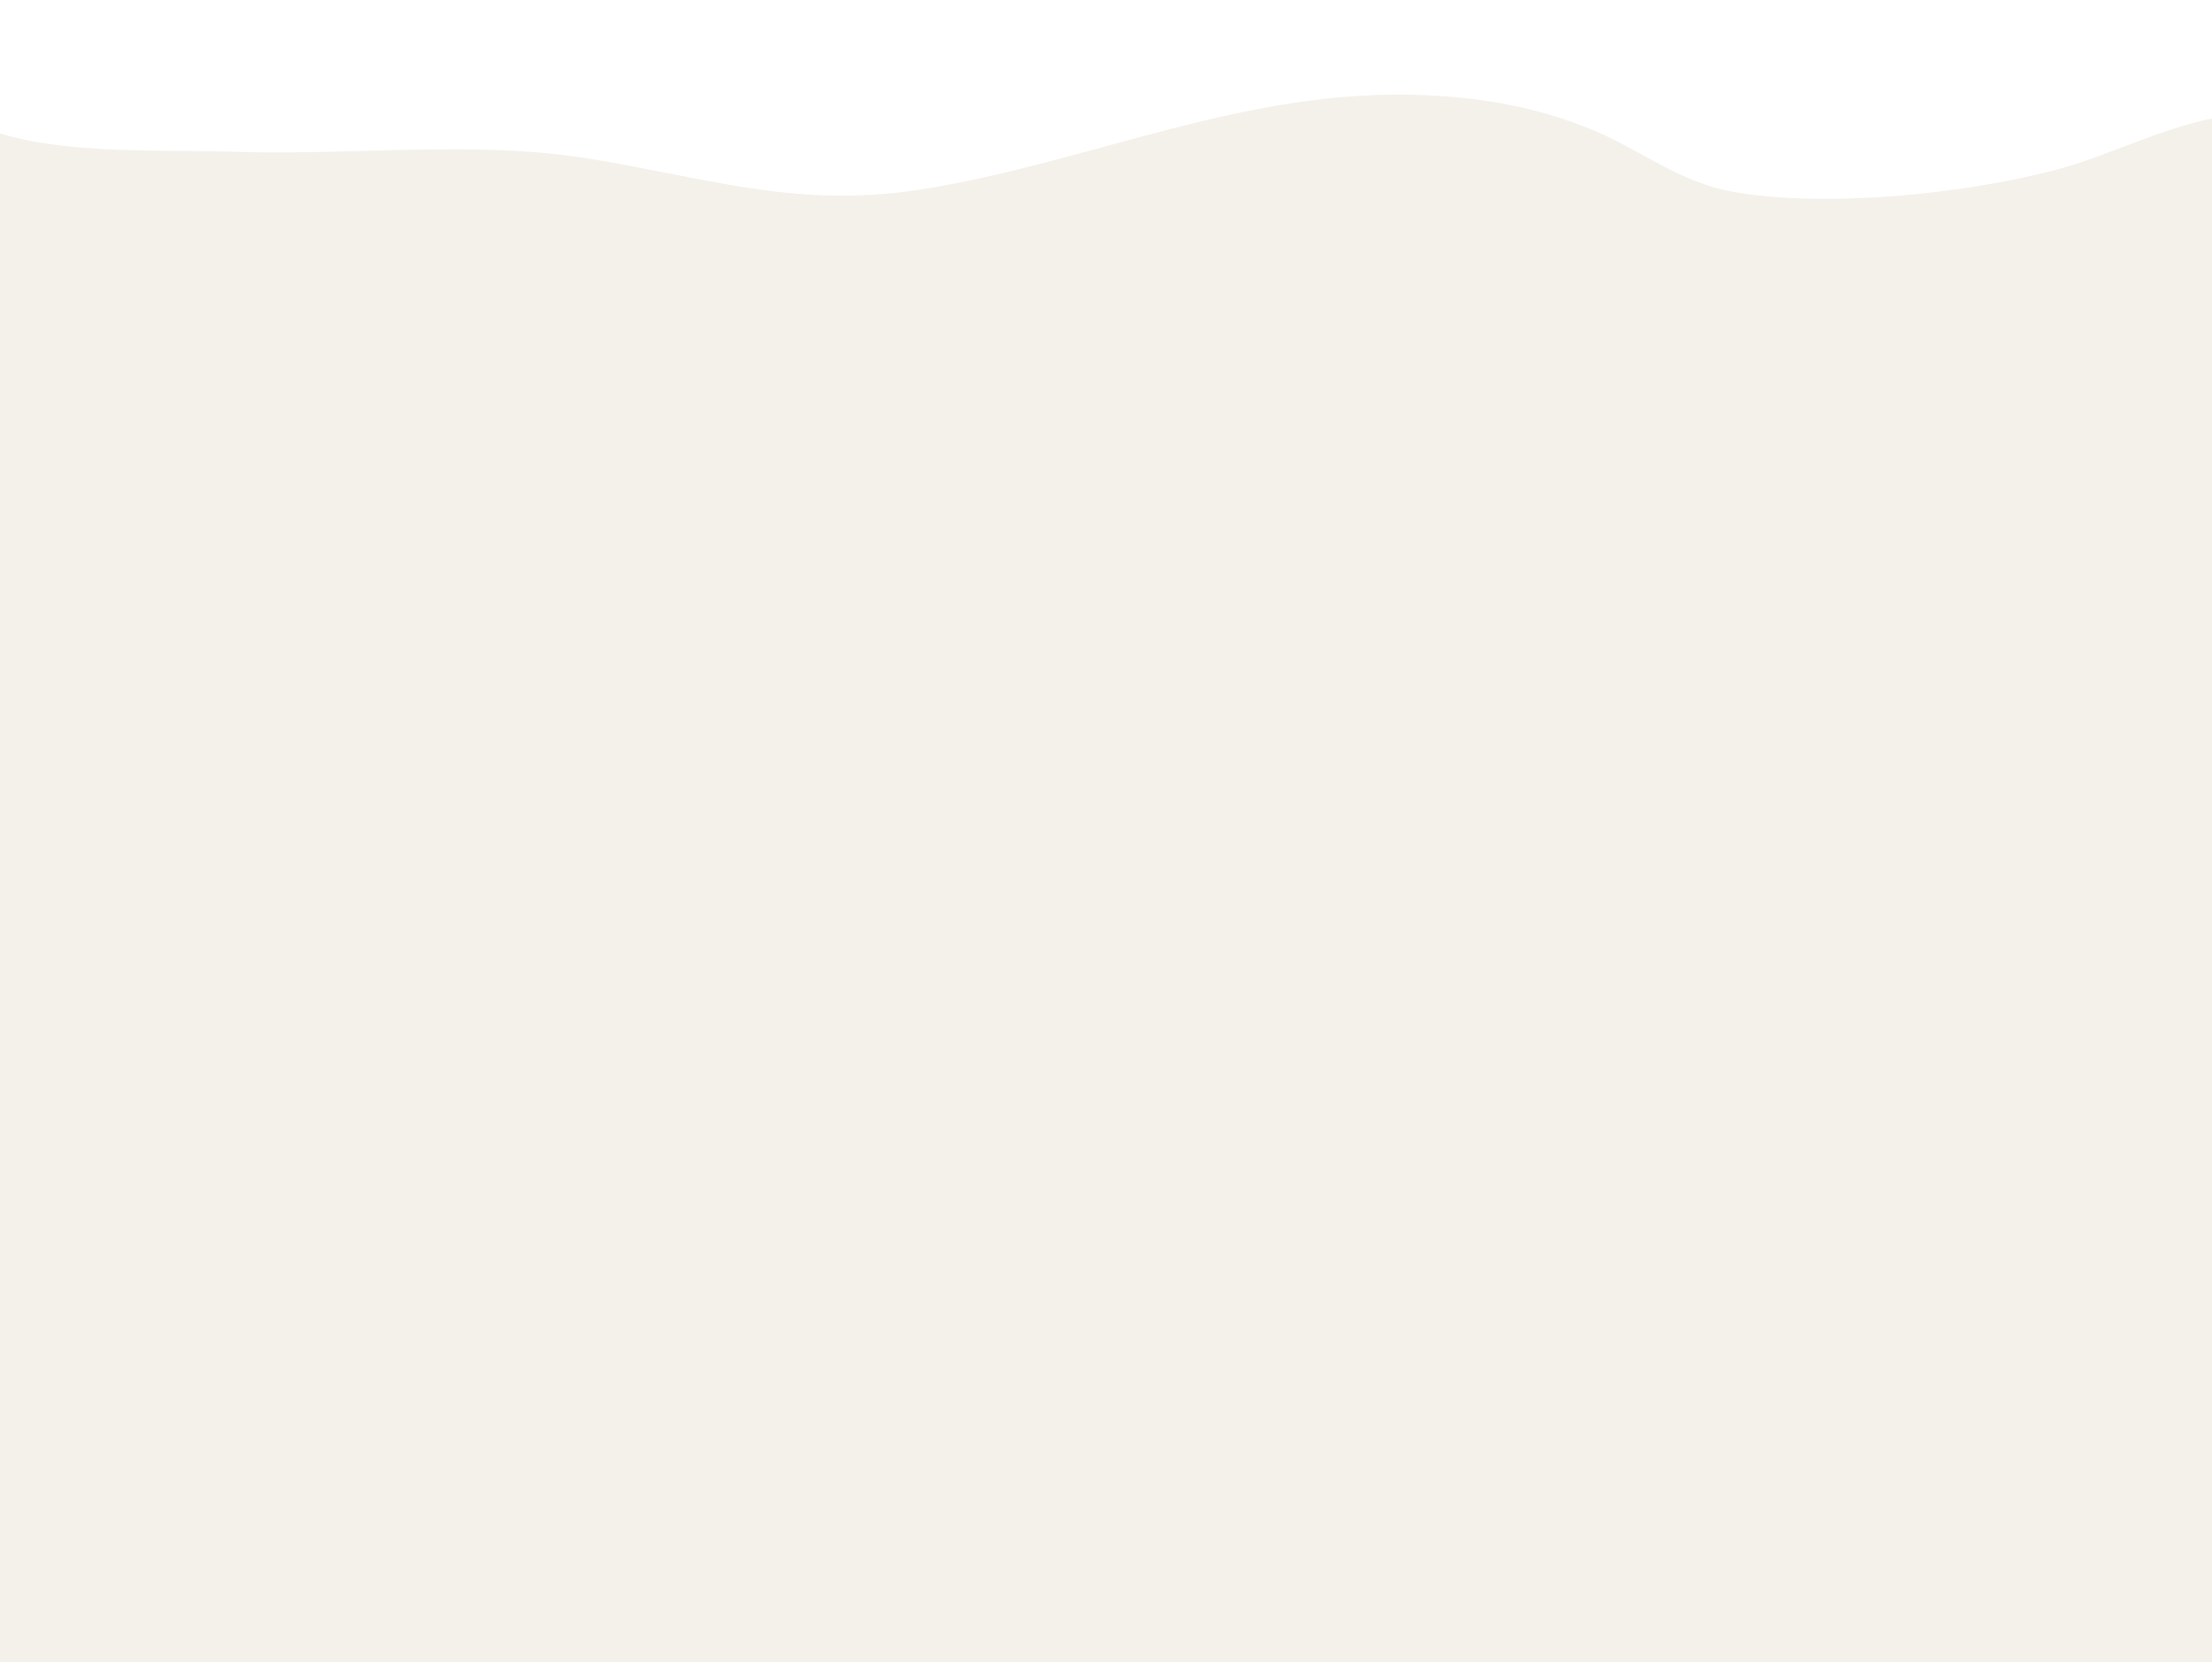 <?xml version="1.0" encoding="UTF-8"?> <svg xmlns="http://www.w3.org/2000/svg" width="1436" height="1079" viewBox="0 0 1436 1079" fill="none"><rect x="0" y="0" width="1436" height="1079" fill="#333333" stroke="none"/> <g clip-path="url(#clip0_31:8)"> <path d="M1436 0H0V1078.76H1436V0Z" fill="#F4F1EB"></path> <g clip-path="url(#clip1_31:8)"> <path d="M1446.94 75C1407.12 80.59 1371.85 100.47 1333.73 110.47C1275.8 125.68 1185.53 135.33 1124.81 124.47C1090.41 118.31 1066.3 98.12 1036.04 85.27C1000.84 70.27 964.58 63.45 924.77 61.75C810.22 56.84 711.66 103.93 602.66 122.25C519.17 136.25 461.66 115.92 382.96 103.05C308.44 90.87 228.71 101.05 152.96 98.52C100.63 96.77 27.66 101.52 -17.81 79.78C-20.22 46.67 -18.38 13.17 -21.7 -19.93C-22.98 -32.69 -27.52 -38.75 -18.49 -47.86C4.21 -70.74 98.98 -65.33 131.57 -66.22C308.41 -71.02 484.84 -74 661.95 -74C787.55 -74 907.46 -64.85 1032.29 -61.07C1092.72 -59.24 1152.67 -53.07 1212.85 -50.48C1274.44 -47.88 1334.85 -50.43 1395.85 -42.71C1432.85 -38.02 1458.96 -31.32 1460.2 1.08C1460.78 16.02 1449.54 65.93 1440.36 67.16" fill="white"></path> </g> </g> <defs> <clipPath id="clip0_31:8"> <rect width="1436" height="1078.76" fill="white"></rect> </clipPath> <clipPath id="clip1_31:8"> <rect width="1484.2" height="203.11" fill="white" transform="translate(-24 -74)"></rect> </clipPath> </defs> </svg> 